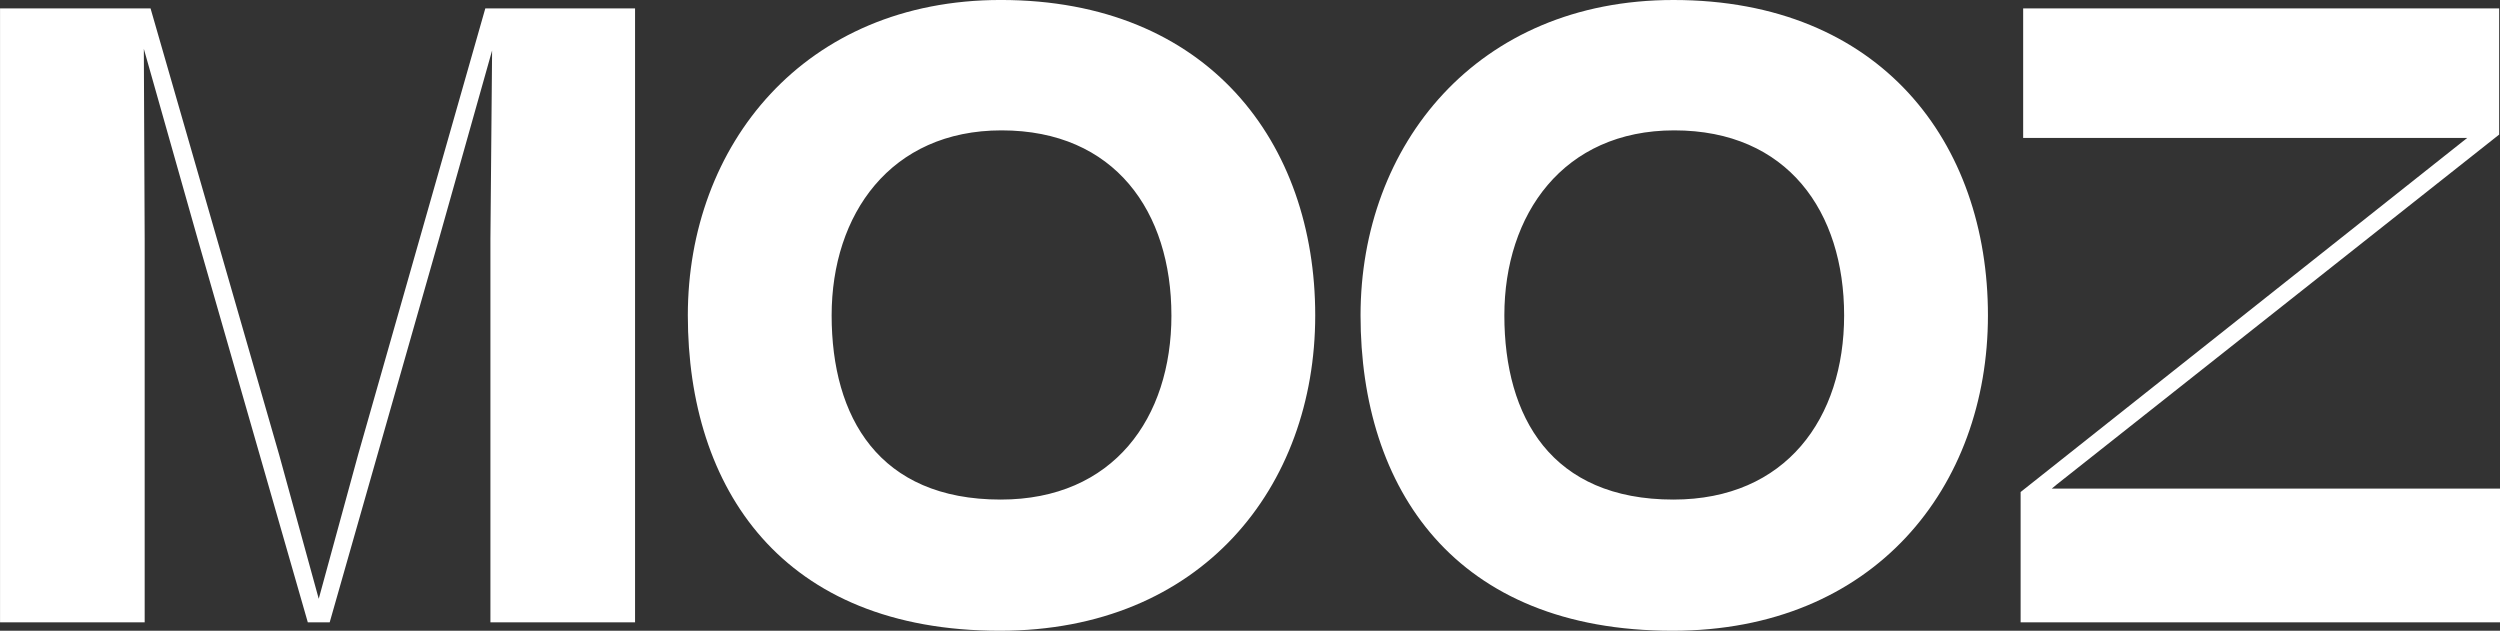 <svg xmlns="http://www.w3.org/2000/svg" width="127.91" height="32.272" viewBox="0 0 127.91 32.272">
  <rect x="0" y="0" width="127.91" height="32.272" fill="#333333" stroke="none"/>
  <g id="MOOZ-Logo-RGB-Weiss" transform="translate(-7.008 -6.301)">
    <path id="Pfad_525" data-name="Pfad 525" d="M14.711,6.732,21.294,29.58l2.022,7.358,2.022-7.4,6.5-22.806H39.5V38.143h-7.4V18.522l.086-9.639L29.47,18.522,23.876,38.143H22.757L17.12,18.522,14.367,8.8l.043,9.725V38.143h-7.4V6.732Z" fill="#fff"/>
    <path id="Pfad_526" data-name="Pfad 526" d="M42.2,22.437C42.2,13.745,48.139,6.3,58.208,6.3,68.836,6.3,74.3,13.616,74.3,22.437c0,8.778-5.809,16.136-16.136,16.136C47.02,38.573,42.2,31.3,42.2,22.437Zm24.742,0c0-5.292-2.883-9.466-8.692-9.466-5.68,0-8.692,4.3-8.692,9.466,0,5.207,2.41,9.424,8.649,9.424C63.974,31.861,66.943,27.687,66.943,22.437Z" fill="#fff"/>
    <path id="Pfad_527" data-name="Pfad 527" d="M76.619,22.437c0-8.692,5.938-16.136,16.007-16.136,10.628,0,16.093,7.315,16.093,16.136,0,8.778-5.809,16.136-16.136,16.136-11.145,0-15.964-7.272-15.964-16.136Zm24.742,0c0-5.292-2.883-9.466-8.692-9.466-5.68,0-8.692,4.3-8.692,9.466,0,5.207,2.41,9.424,8.649,9.424C98.392,31.861,101.361,27.687,101.361,22.437Z" fill="#fff"/>
    <path id="Pfad_528" data-name="Pfad 528" d="M133.241,13.358h-22.72V6.732h24.354v6.454l-22.633,17.9-.258.215h22.935v6.842H110.391V31.474l22.849-18.116Z" fill="#fff"/>
  </g>
</svg>
